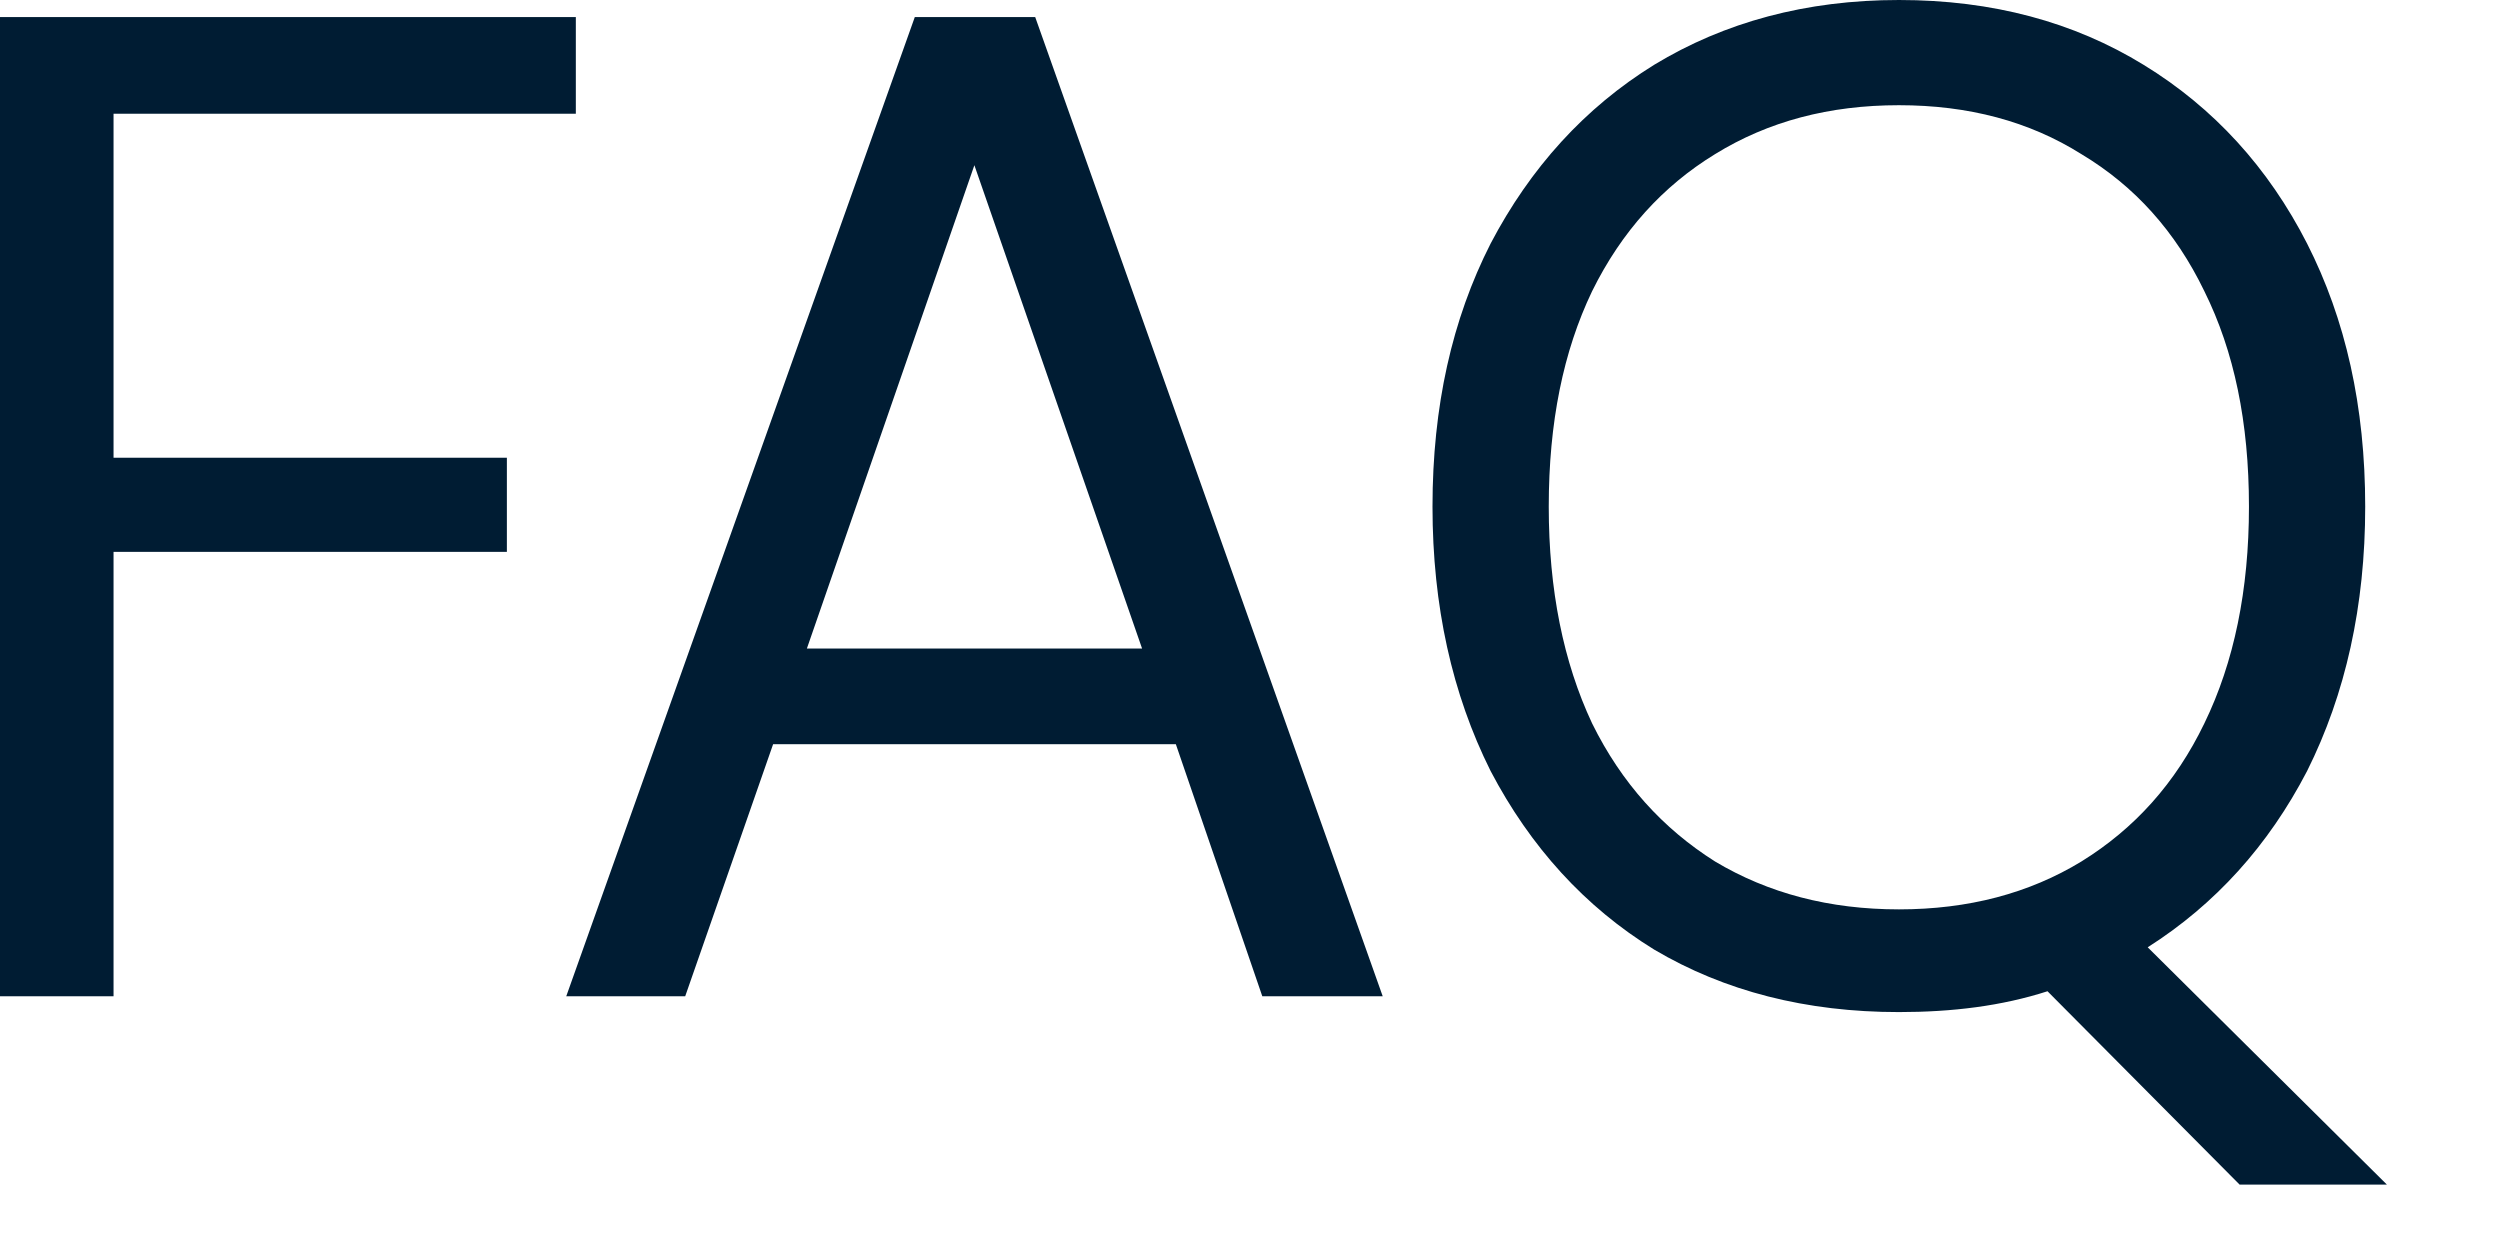 <?xml version="1.0" encoding="utf-8"?>
<svg xmlns="http://www.w3.org/2000/svg" fill="none" height="100%" overflow="visible" preserveAspectRatio="none" style="display: block;" viewBox="0 0 12 6" width="100%">
<path d="M0 4.782V0.082H2.764V0.546H0.545V2.197H2.433V2.649H0.545V4.782H0ZM2.718 4.782L4.391 0.082H4.969L6.637 4.782H6.059L5.644 3.572H3.711L3.289 4.782H2.718ZM3.873 3.113H5.482L4.677 0.793L3.873 3.113ZM9.115 4.858C8.669 4.858 8.278 4.758 7.94 4.558C7.607 4.353 7.346 4.065 7.155 3.701C6.97 3.331 6.876 2.908 6.876 2.432C6.876 1.95 6.97 1.533 7.155 1.169C7.346 0.805 7.607 0.517 7.94 0.311C8.278 0.106 8.669 0 9.115 0C9.565 0 9.955 0.106 10.289 0.311C10.626 0.517 10.888 0.805 11.074 1.169C11.259 1.533 11.353 1.95 11.353 2.432C11.353 2.908 11.259 3.331 11.074 3.701C10.888 4.059 10.633 4.341 10.309 4.547L11.457 5.686H10.75L9.828 4.758C9.608 4.829 9.37 4.858 9.115 4.858ZM9.115 4.365C9.448 4.365 9.74 4.288 9.991 4.135C10.246 3.977 10.442 3.76 10.581 3.472C10.724 3.178 10.795 2.831 10.795 2.432C10.795 2.027 10.724 1.686 10.581 1.398C10.442 1.11 10.246 0.893 9.991 0.74C9.74 0.582 9.448 0.505 9.115 0.505C8.781 0.505 8.488 0.582 8.232 0.74C7.982 0.893 7.784 1.11 7.642 1.398C7.504 1.686 7.434 2.027 7.434 2.432C7.434 2.831 7.504 3.178 7.642 3.472C7.784 3.76 7.982 3.977 8.232 4.135C8.488 4.288 8.781 4.365 9.115 4.365Z" fill="#001C33" id="Vector"/>
</svg>